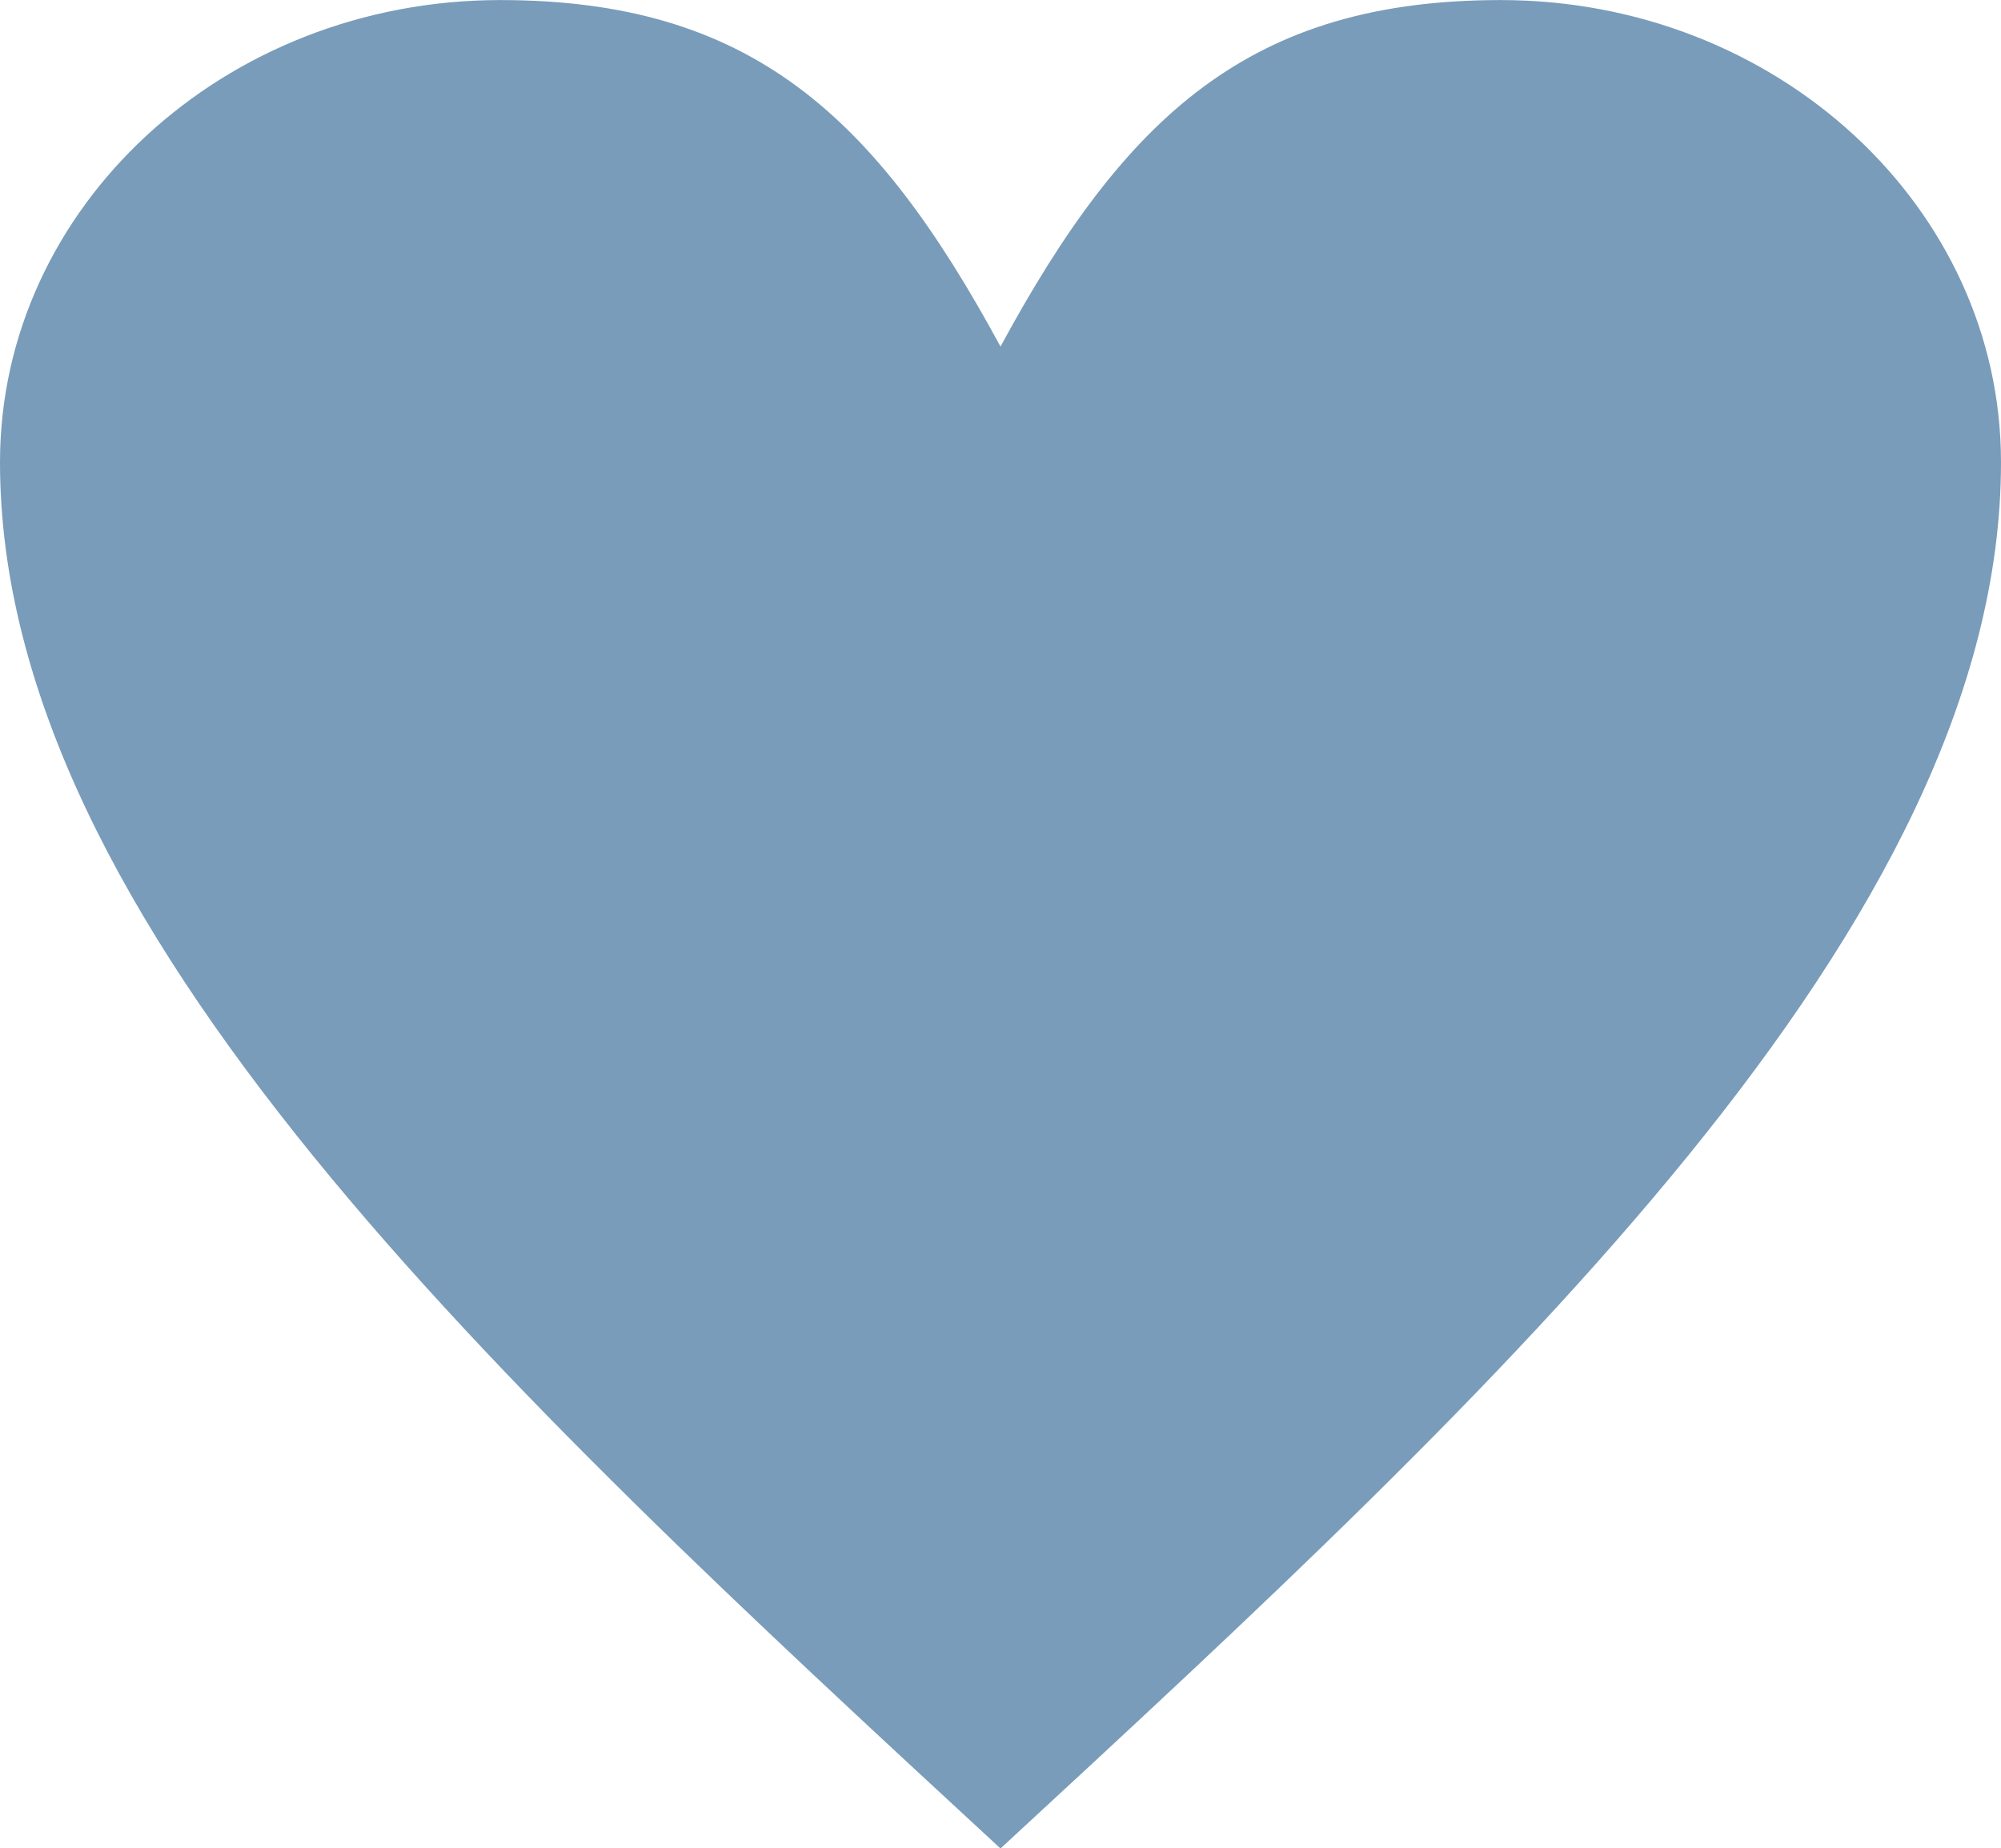 <?xml version="1.0" encoding="UTF-8"?> <svg xmlns="http://www.w3.org/2000/svg" xmlns:xlink="http://www.w3.org/1999/xlink" xmlns:xodm="http://www.corel.com/coreldraw/odm/2003" xml:space="preserve" width="46.451mm" height="42.909mm" version="1.1" style="shape-rendering:geometricPrecision; text-rendering:geometricPrecision; image-rendering:optimizeQuality; fill-rule:evenodd; clip-rule:evenodd" viewBox="0 0 78.36 72.38"> <defs> <style type="text/css"> .fil0 {fill:#799CBA;fill-rule:nonzero} </style> </defs> <g id="Слой_x0020_1">  <path class="fil0" d="M39.18 13.57c4.9,-9.05 9.79,-13.57 19.59,-13.57 10.81,0 19.59,8.11 19.59,18.1 0,18.1 -19.59,36.19 -39.18,54.29 -19.59,-18.1 -39.18,-36.19 -39.18,-54.29 0,-9.99 8.78,-18.1 19.59,-18.1 9.8,0 14.69,4.52 19.59,13.57z"></path> </g> </svg> 